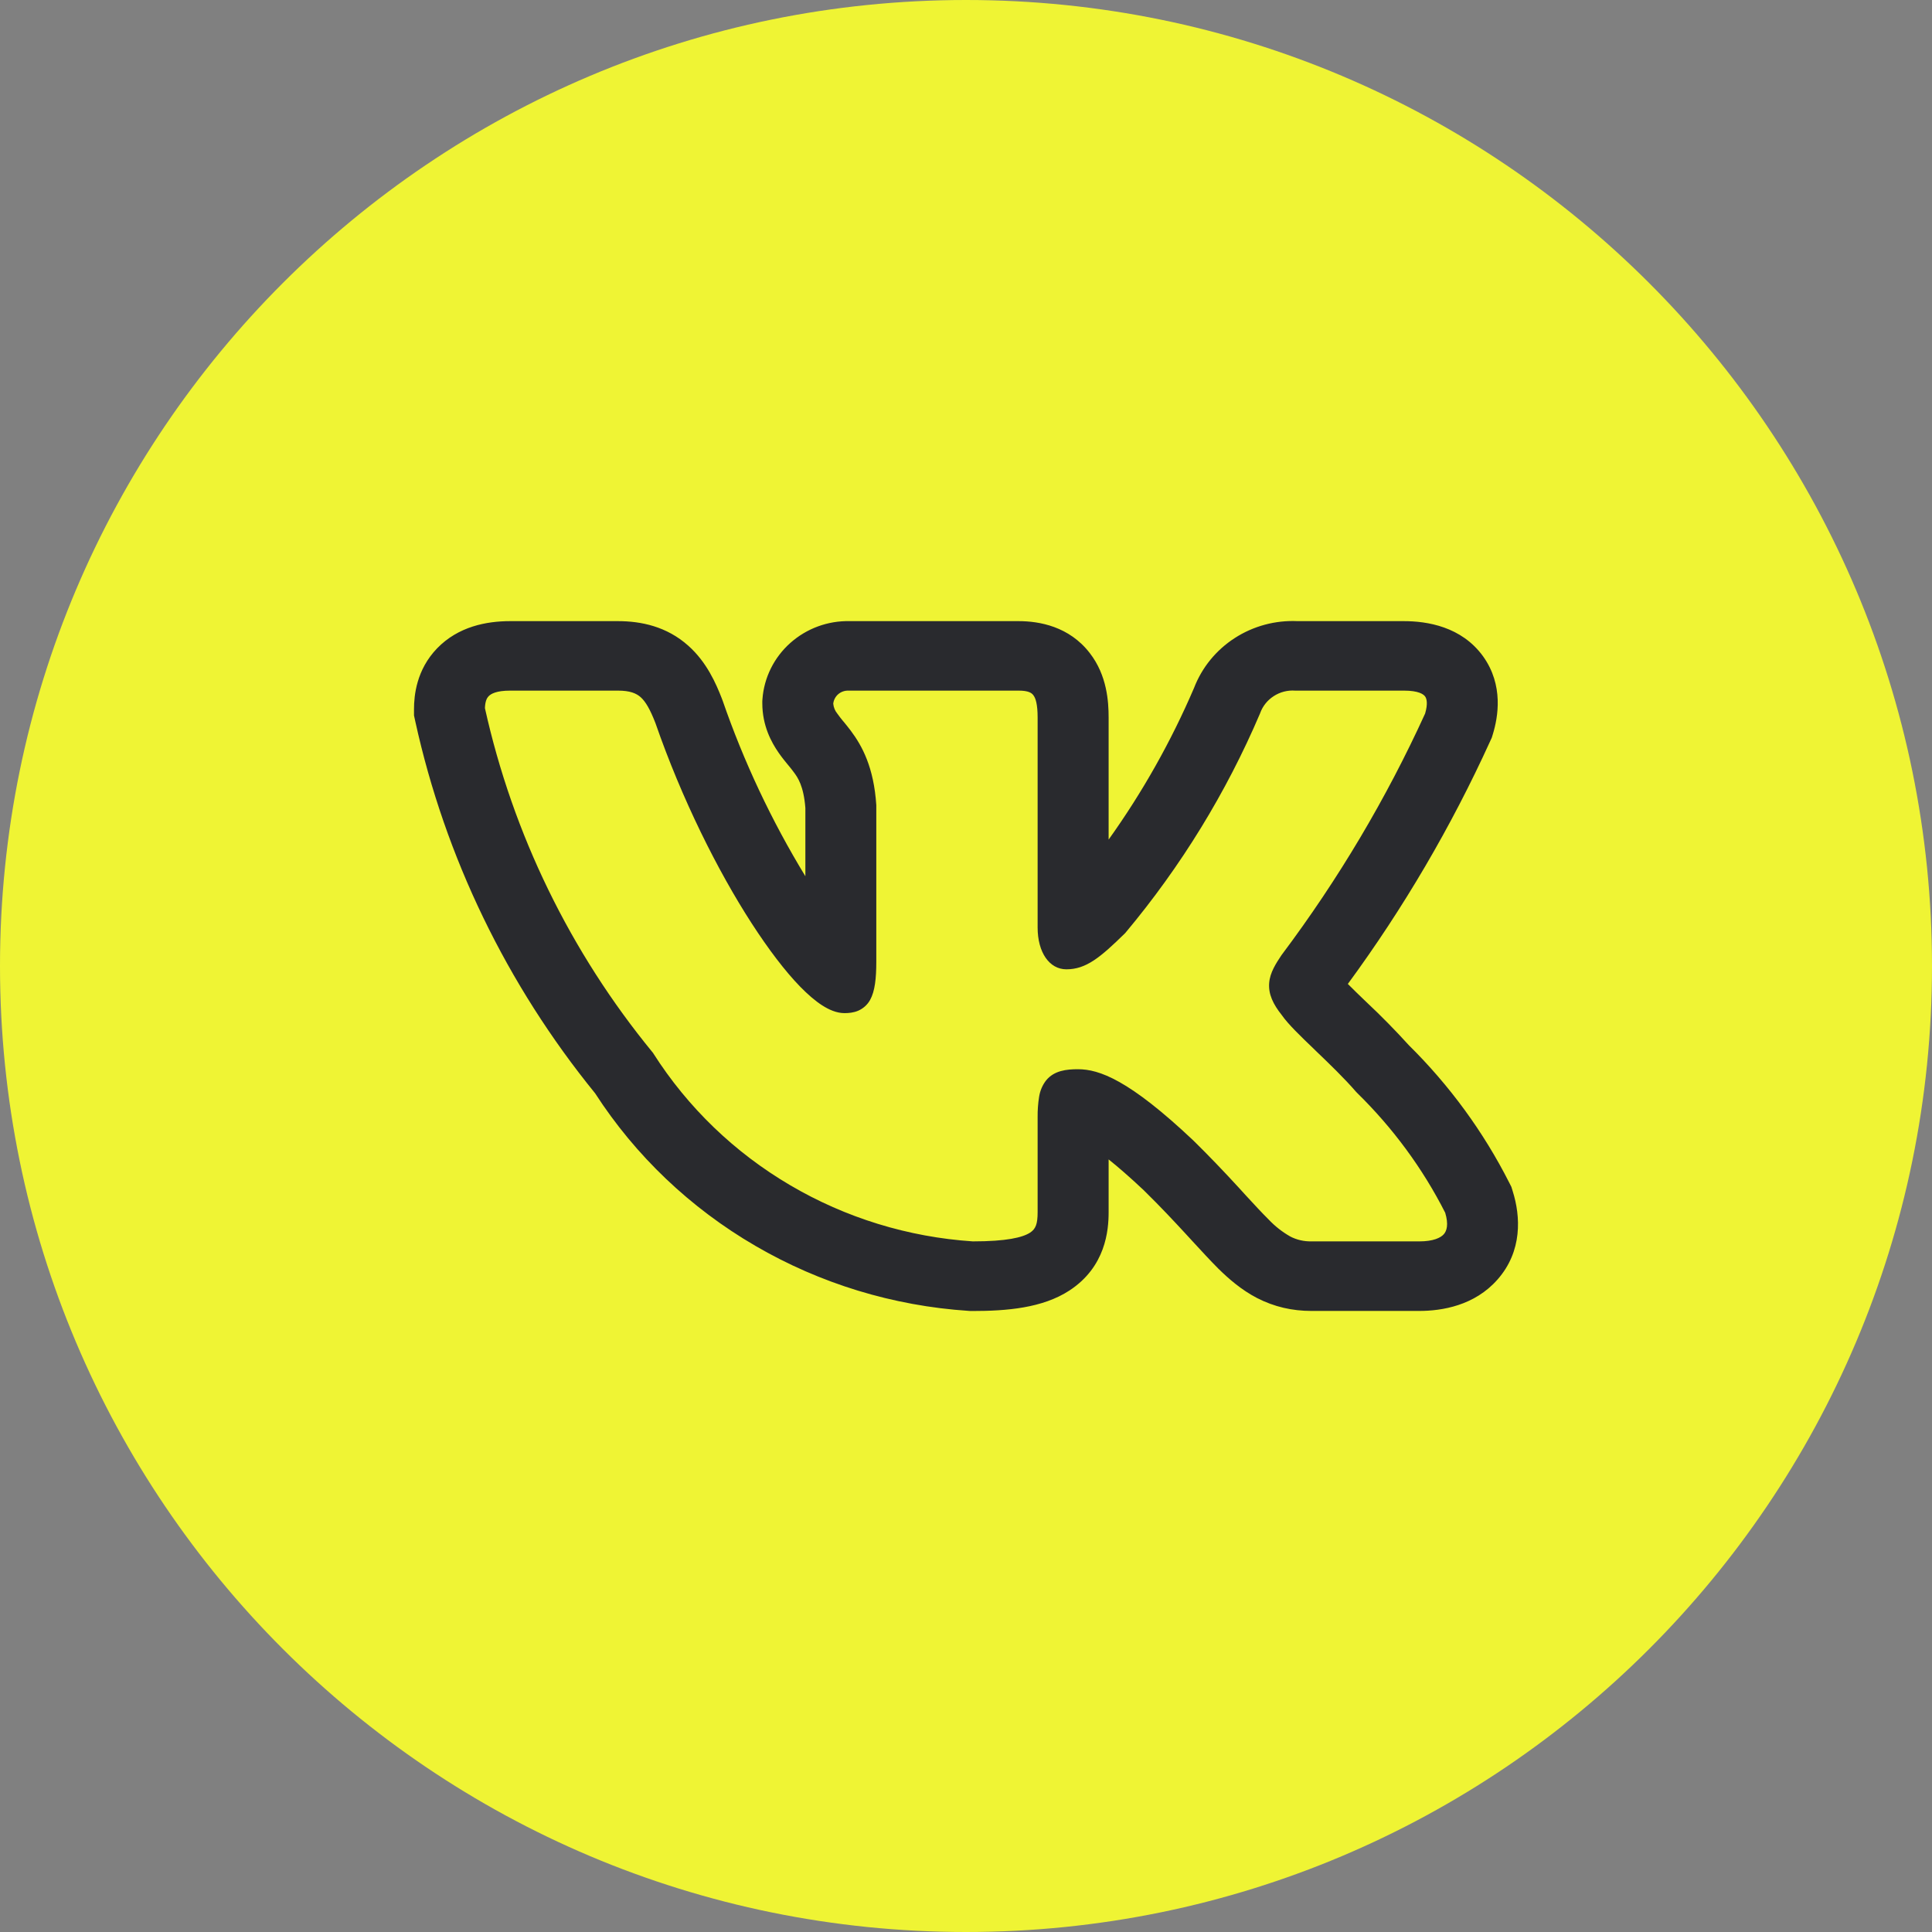 <?xml version="1.0" encoding="UTF-8"?> <svg xmlns="http://www.w3.org/2000/svg" width="28" height="28" viewBox="0 0 28 28" fill="none"><rect x="0" y="0" width="28" height="28" fill="#808080" stroke="none"/><g clip-path="url(#clip0_165_1984)"><path d="M14 28C21.732 28 28 21.732 28 14C28 6.268 21.732 0 14 0C6.268 0 0 6.268 0 14C0 21.732 6.268 28 14 28Z" fill="#EFF434"></path><path fill-rule="evenodd" clip-rule="evenodd" d="M21.873 17.14C21.5 16.404 21.009 15.732 20.418 15.148C20.22 14.93 20.013 14.719 19.797 14.517L19.771 14.492C19.691 14.416 19.612 14.338 19.534 14.26C20.342 13.159 21.033 11.98 21.597 10.741L21.62 10.691L21.636 10.639C21.71 10.395 21.795 9.932 21.494 9.512C21.181 9.079 20.681 9.002 20.346 9.002H18.806C18.483 8.987 18.165 9.073 17.895 9.247C17.625 9.421 17.419 9.674 17.305 9.97C16.973 10.744 16.558 11.481 16.067 12.168V10.399C16.067 10.171 16.045 9.788 15.794 9.465C15.496 9.078 15.063 9.002 14.763 9.002H12.318C11.999 8.994 11.69 9.108 11.454 9.318C11.218 9.528 11.073 9.82 11.05 10.132L11.048 10.162V10.192C11.048 10.518 11.18 10.759 11.285 10.91C11.332 10.978 11.383 11.04 11.415 11.079L11.422 11.087C11.456 11.129 11.479 11.156 11.501 11.187C11.562 11.267 11.647 11.39 11.672 11.709V12.699C11.181 11.893 10.779 11.039 10.472 10.151L10.466 10.136L10.461 10.122C10.377 9.907 10.243 9.596 9.975 9.358C9.663 9.079 9.292 9.002 8.956 9.002H7.393C7.052 9.002 6.642 9.079 6.335 9.396C6.034 9.708 6 10.081 6 10.279V10.369L6.019 10.456C6.452 12.426 7.344 14.27 8.625 15.845C9.21 16.751 10.006 17.508 10.946 18.055C11.886 18.603 12.944 18.926 14.036 18.998L14.064 19H14.092C14.59 19 15.109 18.958 15.499 18.703C16.025 18.359 16.067 17.831 16.067 17.568V16.803C16.202 16.911 16.369 17.055 16.574 17.248C16.822 17.491 17.019 17.703 17.189 17.887L17.279 17.985C17.411 18.128 17.541 18.27 17.658 18.387C17.806 18.532 17.989 18.693 18.218 18.812C18.467 18.94 18.728 18.999 19.005 18.999H20.569C20.899 18.999 21.371 18.922 21.703 18.544C22.066 18.133 22.038 17.628 21.924 17.266L21.904 17.201L21.873 17.14ZM17.952 17.211C17.739 16.979 17.521 16.751 17.296 16.53L17.294 16.528C16.363 15.649 15.93 15.496 15.622 15.496C15.459 15.496 15.278 15.514 15.161 15.658C15.108 15.726 15.074 15.807 15.06 15.892C15.044 15.99 15.037 16.09 15.038 16.19V17.568C15.038 17.739 15.01 17.811 14.929 17.864C14.821 17.934 14.591 17.991 14.098 17.991C13.162 17.929 12.255 17.65 11.45 17.176C10.645 16.703 9.967 16.049 9.47 15.269L9.465 15.26L9.458 15.252C8.264 13.796 7.433 12.088 7.028 10.263C7.031 10.175 7.05 10.122 7.082 10.09C7.114 10.056 7.193 10.009 7.393 10.009H8.956C9.129 10.009 9.22 10.047 9.285 10.104C9.358 10.17 9.422 10.281 9.499 10.479C9.883 11.585 10.401 12.619 10.892 13.379C11.138 13.759 11.379 14.076 11.597 14.3C11.706 14.411 11.812 14.504 11.915 14.57C12.013 14.633 12.124 14.683 12.239 14.683C12.3 14.683 12.37 14.677 12.438 14.648C12.511 14.616 12.572 14.561 12.61 14.492C12.68 14.366 12.7 14.18 12.7 13.936V11.669C12.664 11.12 12.495 10.81 12.33 10.59C12.297 10.546 12.262 10.503 12.227 10.46L12.218 10.45C12.189 10.415 12.161 10.379 12.135 10.342C12.101 10.301 12.081 10.251 12.076 10.198C12.082 10.145 12.108 10.095 12.149 10.06C12.19 10.025 12.244 10.007 12.298 10.009H14.763C14.904 10.009 14.951 10.042 14.975 10.074C15.01 10.118 15.038 10.208 15.038 10.399V13.442C15.038 13.803 15.208 14.048 15.455 14.048C15.739 14.048 15.944 13.879 16.302 13.528L16.308 13.522L16.313 13.516C17.116 12.556 17.772 11.487 18.26 10.343L18.263 10.335C18.3 10.233 18.369 10.147 18.461 10.088C18.552 10.029 18.661 10.001 18.77 10.009H20.347C20.561 10.009 20.631 10.062 20.654 10.094C20.678 10.128 20.695 10.2 20.654 10.341C20.091 11.575 19.395 12.746 18.578 13.835L18.572 13.843C18.493 13.962 18.406 14.094 18.394 14.244C18.38 14.407 18.451 14.554 18.577 14.712C18.668 14.844 18.857 15.025 19.048 15.208L19.066 15.226C19.266 15.418 19.483 15.626 19.657 15.828L19.662 15.832L19.667 15.838C20.186 16.346 20.618 16.932 20.945 17.576C20.997 17.75 20.966 17.84 20.925 17.887C20.878 17.94 20.771 17.991 20.57 17.991H19.005C18.899 17.993 18.793 17.969 18.699 17.92C18.583 17.854 18.479 17.772 18.388 17.676C18.29 17.579 18.183 17.463 18.053 17.322L17.952 17.211Z" fill="#292A2E"></path></g><defs><clipPath id="clip0_165_1984"><rect width="28" height="28" fill="white"></rect></clipPath></defs></svg> 